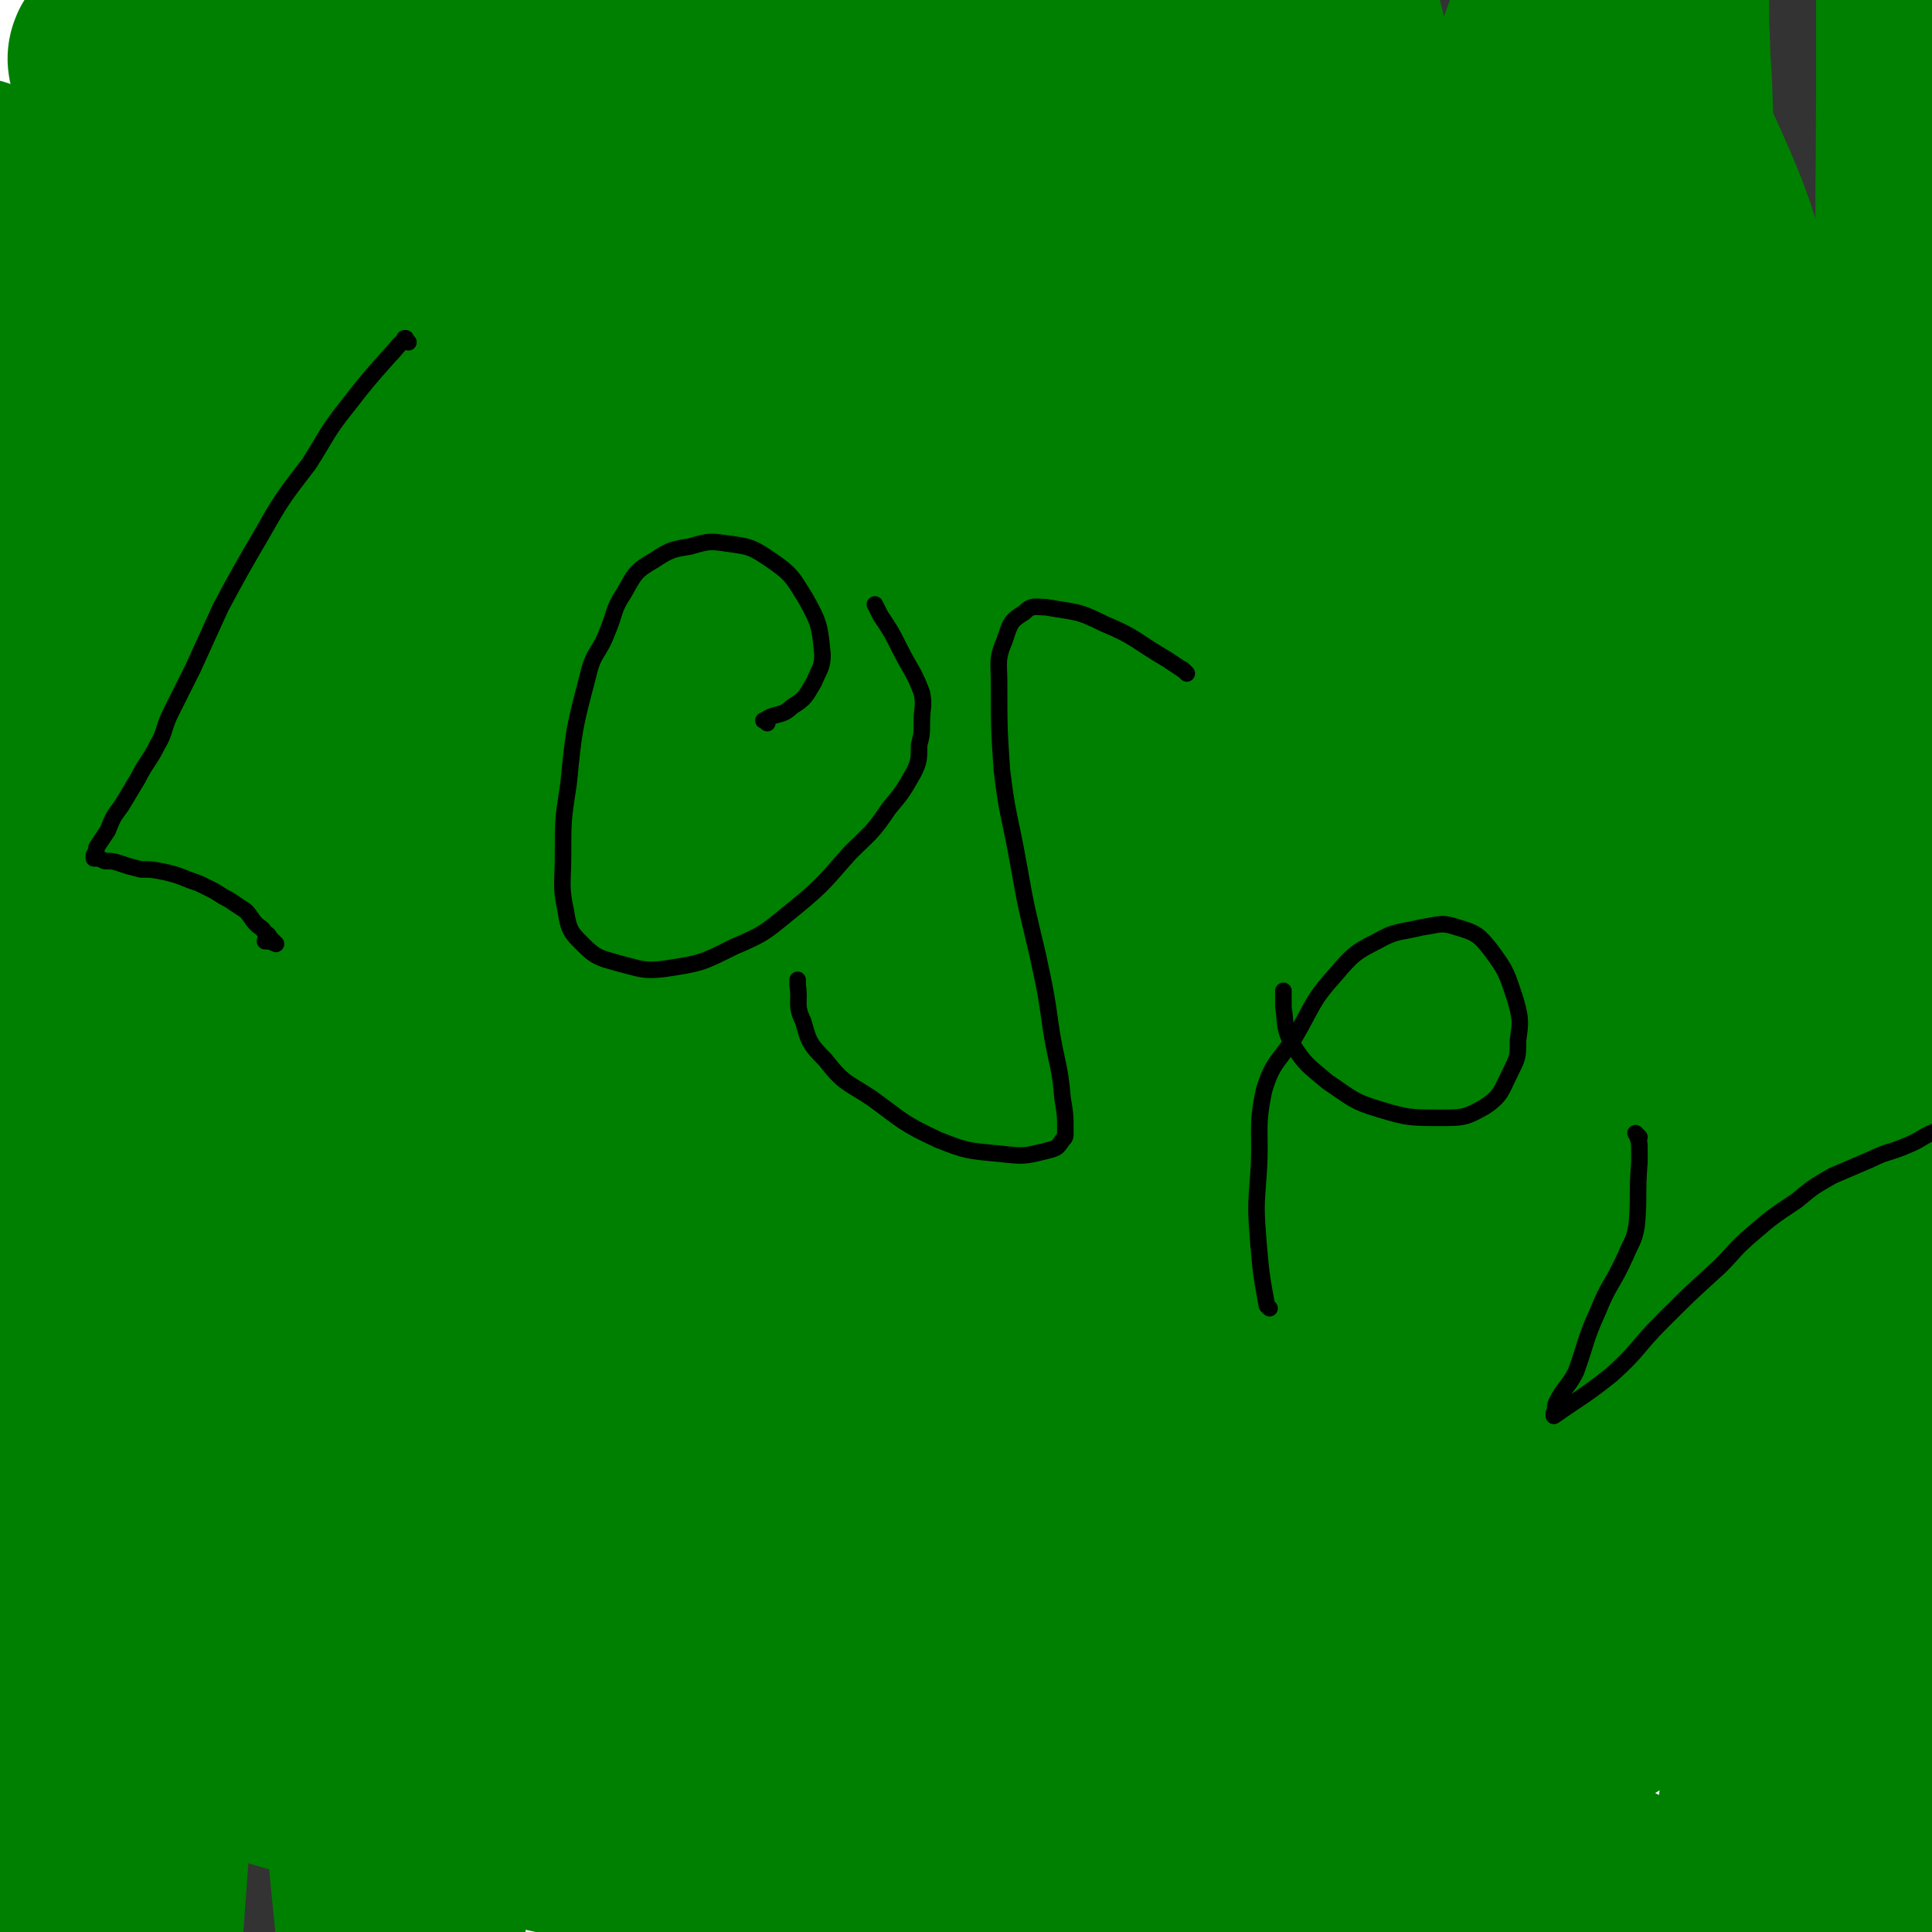 <svg viewBox='0 0 700 700' version='1.1' xmlns='http://www.w3.org/2000/svg' xmlns:xlink='http://www.w3.org/1999/xlink'><rect x="0" y="0" width="700" height="700" fill="#333333" stroke="none"/><g fill='none' stroke='#008000' stroke-width='24' stroke-linecap='round' stroke-linejoin='round'><path d='M168,163c-1,-1 -1,-1 -1,-1 -1,-1 0,0 0,0 -1,1 -2,1 -4,3 0,0 0,0 -1,1 -9,10 -10,9 -19,20 -5,5 -5,6 -9,12 -3,4 -3,4 -5,9 -4,6 -4,6 -6,13 -1,3 0,3 -1,6 -1,4 -1,4 -1,8 0,4 0,4 0,8 0,5 0,6 1,11 1,9 2,8 4,17 3,8 3,8 6,16 2,5 3,5 5,10 2,4 1,4 3,7 0,2 1,2 1,4 0,1 0,1 0,2 -1,1 -2,2 -4,3 -3,3 -3,3 -7,5 -4,2 -5,2 -8,4 -4,3 -4,2 -7,5 -3,2 -3,2 -5,4 -2,2 -2,1 -3,3 -2,2 -1,2 -2,4 -2,2 -3,1 -4,4 -1,3 -1,4 -1,7 -1,5 -1,5 -2,10 -1,5 -1,5 -2,9 -1,5 -2,5 -3,9 -1,3 -1,3 -1,6 -1,2 -1,2 -1,5 0,2 0,2 0,3 0,2 0,2 0,3 0,2 0,2 0,4 0,2 0,2 0,4 0,2 0,2 0,3 0,3 0,3 0,5 0,3 0,3 0,6 0,3 0,3 0,5 0,3 0,3 0,6 0,4 0,4 0,7 0,4 0,4 0,7 0,3 0,3 0,5 0,3 0,3 0,6 0,2 0,2 0,4 0,2 0,2 0,4 0,1 0,1 0,3 0,1 0,1 0,3 0,1 0,1 0,3 0,1 0,1 0,3 0,1 0,1 0,3 0,1 0,1 0,3 0,2 0,2 0,5 0,2 1,2 2,3 0,2 0,2 2,4 1,1 1,1 2,2 2,1 2,1 4,2 2,1 2,1 4,3 4,1 4,1 9,2 8,4 8,4 17,7 10,3 10,3 21,6 10,3 11,3 21,6 11,3 11,3 21,6 9,2 9,2 19,3 8,1 8,1 17,2 9,0 9,0 17,0 8,0 8,0 16,-1 6,0 6,0 12,-1 3,0 3,0 7,0 2,0 2,-1 5,-1 0,0 0,0 1,0 0,0 0,-1 0,-1 0,-1 0,-1 0,-1 0,-1 0,-1 0,-2 0,-3 0,-3 0,-5 1,-5 1,-5 1,-10 1,-8 1,-8 3,-16 1,-7 1,-7 2,-15 2,-5 2,-5 4,-10 1,-5 1,-5 3,-9 1,-4 1,-4 2,-8 1,-3 2,-3 3,-5 1,-1 1,-1 2,-3 1,0 2,0 2,0 -2,-1 -3,0 -6,0 -3,0 -3,0 -6,0 -4,0 -4,0 -8,0 -5,0 -5,0 -10,0 -5,0 -5,0 -10,0 -5,0 -5,0 -9,0 -6,0 -6,1 -11,1 -6,1 -6,0 -12,1 -5,0 -5,0 -10,1 -5,1 -5,1 -10,2 -4,1 -4,1 -8,2 -3,0 -3,0 -7,0 -2,0 -2,0 -4,0 -1,0 -1,0 -2,0 0,0 -1,0 0,0 0,0 0,0 1,0 1,0 1,0 1,0 1,0 1,0 1,0 0,0 0,0 0,0 1,0 1,0 1,0 0,-1 0,-1 0,-2 0,-2 0,-2 0,-4 0,-2 0,-2 0,-4 0,-2 0,-2 0,-5 0,-2 0,-2 0,-5 0,-4 0,-4 1,-7 0,-4 0,-4 0,-9 1,-4 1,-4 2,-9 0,-5 0,-5 1,-10 0,-5 0,-5 0,-10 1,-6 2,-6 3,-12 1,-7 1,-7 2,-14 1,-5 1,-5 2,-11 2,-6 2,-6 3,-11 2,-6 2,-6 3,-11 1,-6 1,-6 2,-11 2,-6 2,-6 4,-11 1,-5 1,-5 3,-11 1,-7 1,-7 2,-14 2,-9 2,-9 5,-18 2,-8 2,-8 4,-16 1,-7 0,-7 1,-15 1,-6 2,-6 3,-12 1,-4 1,-4 2,-8 1,-2 0,-2 1,-4 1,-3 1,-2 2,-4 1,-1 1,-1 1,-2 0,0 0,-1 0,-1 -1,0 -1,1 -3,1 -2,1 -2,1 -4,1 -4,1 -4,1 -8,2 -3,0 -3,0 -6,0 -3,0 -3,0 -7,0 -3,0 -3,0 -7,0 -5,0 -5,0 -9,0 -6,0 -6,0 -11,0 -5,0 -5,0 -11,0 -4,0 -4,0 -9,0 -4,0 -4,0 -8,0 -3,0 -3,0 -6,0 -1,0 -1,0 -3,0 -2,0 -2,0 -3,0 -1,0 -1,0 -2,0 0,0 0,0 -1,0 -2,1 -2,1 -4,2 -2,1 -3,1 -4,2 '/><path d='M493,480c-1,-1 -1,-1 -1,-1 -1,-1 0,0 0,0 3,-1 4,0 7,-2 1,-1 1,-1 1,-3 0,-3 1,-4 0,-7 -1,-5 0,-6 -3,-10 -5,-7 -6,-7 -14,-11 -5,-3 -6,-2 -12,-4 -4,-1 -4,-1 -9,-1 -4,0 -4,-1 -9,0 -15,3 -16,2 -30,6 -13,4 -13,5 -25,11 -10,6 -10,6 -20,12 -6,4 -6,4 -11,9 -3,4 -3,5 -5,10 -1,3 -1,3 -2,7 -1,5 -1,5 -1,10 0,8 -1,8 1,17 1,10 1,10 5,21 2,6 2,6 6,12 5,6 5,6 11,10 7,4 8,4 16,6 12,1 13,1 25,-1 14,-2 14,-3 27,-8 10,-4 10,-4 19,-9 6,-4 6,-4 10,-9 5,-6 5,-6 8,-13 3,-7 3,-7 5,-14 2,-7 2,-7 2,-15 1,-8 0,-8 0,-16 0,-7 0,-7 0,-14 0,-7 1,-7 0,-14 0,-5 -1,-5 -2,-11 -1,-3 -1,-3 -1,-6 0,0 0,0 0,0 '/><path d='M661,495c-1,-1 -1,-1 -1,-1 -5,-4 -4,-5 -9,-8 -14,-9 -15,-9 -30,-16 -10,-5 -10,-6 -21,-8 -7,-2 -7,-1 -15,-1 -4,0 -4,0 -8,0 -2,0 -2,0 -4,0 -2,0 -2,0 -3,1 -1,2 0,2 -1,5 0,5 0,5 0,10 0,15 -1,15 1,30 2,10 2,10 6,19 4,9 5,8 11,16 5,7 5,7 10,14 4,4 4,4 8,8 2,3 2,3 4,5 2,2 2,2 3,4 0,1 -1,0 -2,1 -1,2 -1,2 -2,3 -3,3 -3,3 -5,4 -3,2 -3,2 -6,4 -3,2 -3,2 -7,3 -3,1 -3,2 -5,2 -2,0 -2,0 -3,0 -1,0 -1,0 -2,0 -1,0 -1,0 -2,0 -2,0 -2,0 -4,-1 -3,-2 -3,-3 -5,-4 '/><path d='M622,694c-1,-1 -1,-1 -1,-1 -1,-1 0,0 0,0 0,0 0,0 0,0 0,0 -1,0 0,0 0,-6 1,-6 1,-12 1,-16 0,-16 0,-32 0,-10 0,-10 0,-20 0,-8 0,-9 2,-16 1,-5 1,-5 3,-9 1,-4 1,-4 4,-6 3,-3 3,-3 7,-4 4,-2 4,-2 8,-3 4,-1 4,-1 8,-1 2,0 2,0 5,0 4,0 4,-1 8,0 2,0 2,1 4,2 2,1 2,1 4,2 1,2 1,2 1,4 0,1 0,1 0,3 0,2 0,2 0,4 0,1 1,1 0,2 -1,1 -1,1 -3,2 -2,0 -2,1 -4,1 -6,1 -6,1 -12,2 -8,1 -8,1 -16,1 -10,1 -10,1 -19,1 -7,0 -7,0 -13,0 '/></g>
<g fill='none' stroke='#FFFFFF' stroke-width='24' stroke-linecap='round' stroke-linejoin='round'><path d='M628,691c-1,-1 -1,-1 -1,-1 -1,-5 2,-6 0,-10 -17,-48 -16,-49 -39,-95 -35,-70 -36,-69 -76,-136 -25,-41 -26,-40 -53,-79 -13,-20 -14,-19 -28,-38 -2,-3 -7,-8 -5,-6 14,11 21,13 37,31 29,30 29,31 53,64 29,39 27,40 54,80 24,36 26,35 49,72 20,30 22,30 37,62 2,5 -2,6 -1,13 0,3 0,3 1,6 0,0 0,0 0,0 -11,-37 -8,-38 -23,-74 -18,-42 -20,-41 -42,-82 -24,-43 -23,-43 -48,-85 -20,-31 -21,-31 -41,-62 -10,-14 -11,-14 -21,-29 -2,-3 -4,-8 -4,-6 0,1 2,6 5,12 7,13 8,12 16,24 17,28 17,28 33,56 29,48 29,48 57,96 28,48 29,47 55,96 16,31 14,32 29,64 3,7 4,8 7,15 0,0 -1,0 -1,0 -1,-2 -1,-2 -2,-3 -10,-21 -8,-23 -20,-43 -18,-30 -21,-28 -41,-58 -25,-36 -24,-37 -48,-74 -34,-49 -32,-51 -67,-99 -34,-47 -35,-46 -73,-90 -50,-60 -64,-74 -103,-118 '/></g>
<g fill='none' stroke='#FFFFFF' stroke-width='80' stroke-linecap='round' stroke-linejoin='round'><path d='M678,627c-1,-1 -1,-1 -1,-1 -1,-1 0,0 0,0 -1,-7 -1,-8 -3,-15 -4,-13 -4,-13 -10,-25 -10,-23 -10,-23 -22,-45 -15,-27 -16,-26 -32,-51 -16,-24 -15,-24 -31,-48 -12,-16 -12,-16 -24,-32 -4,-6 -4,-6 -9,-11 0,-1 -1,-3 -1,-2 4,10 5,12 11,24 19,36 21,35 40,71 24,44 25,43 47,89 16,33 14,34 28,68 5,11 5,11 9,22 5,11 12,25 10,22 -5,-6 -12,-21 -24,-41 -26,-41 -26,-41 -53,-82 -31,-48 -31,-47 -63,-95 -27,-39 -27,-39 -55,-79 -20,-30 -20,-30 -40,-60 -10,-13 -10,-13 -20,-27 -1,-1 -3,-5 -2,-3 3,4 5,7 10,14 14,17 15,16 28,34 26,34 26,34 50,69 28,40 26,42 55,83 26,38 30,36 55,75 19,29 17,30 32,61 5,11 5,12 8,21 0,1 -1,0 -1,0 -1,-1 -1,-1 -2,-2 -10,-18 -7,-20 -20,-36 -23,-29 -27,-26 -52,-54 -31,-36 -30,-37 -61,-73 -39,-46 -37,-47 -77,-92 -39,-43 -39,-44 -81,-84 -28,-27 -29,-27 -60,-49 -21,-15 -22,-16 -45,-27 -7,-3 -11,-5 -16,-2 -3,2 -3,7 -1,12 11,25 13,25 29,48 33,49 34,48 68,97 37,55 37,55 74,109 35,50 36,49 69,100 25,37 23,38 45,77 10,15 10,15 19,31 1,1 1,4 0,3 -6,-6 -8,-8 -15,-17 -22,-30 -22,-29 -44,-59 -30,-42 -30,-42 -59,-85 -36,-52 -35,-53 -71,-106 -38,-58 -36,-59 -76,-116 -34,-48 -35,-46 -71,-92 -27,-34 -26,-35 -53,-68 -15,-17 -15,-17 -30,-33 -4,-4 -9,-8 -9,-6 -2,2 1,7 4,13 13,24 13,24 28,46 31,50 32,50 64,99 35,54 36,54 71,108 32,49 33,48 63,97 27,44 26,44 51,88 15,26 15,26 30,51 4,8 4,9 9,16 0,1 0,0 0,-1 -5,-14 -5,-14 -11,-28 -14,-28 -15,-28 -30,-55 -21,-38 -22,-38 -42,-76 -25,-45 -24,-46 -49,-91 -23,-43 -23,-43 -48,-85 -20,-34 -20,-34 -42,-67 -14,-22 -14,-22 -29,-44 -8,-10 -8,-11 -16,-20 -4,-4 -4,-4 -8,-6 -1,-1 -2,-1 -2,-1 -2,3 -3,3 -3,7 -2,7 -1,7 -1,15 0,11 -1,11 0,22 2,19 1,19 5,38 7,35 8,35 17,69 12,49 13,49 26,97 11,42 11,42 22,84 9,35 8,35 18,71 5,20 6,19 10,39 2,6 3,14 2,12 -1,-3 -3,-12 -7,-23 -8,-27 -8,-27 -17,-53 -14,-38 -15,-38 -30,-76 -17,-44 -16,-44 -33,-89 -15,-41 -15,-41 -30,-82 -14,-36 -13,-37 -28,-72 -10,-23 -10,-23 -21,-46 -7,-13 -6,-13 -14,-25 -2,-5 -3,-4 -6,-8 -1,-1 -2,-2 -3,-2 -2,1 -3,1 -4,4 -3,7 -2,7 -3,14 -1,13 -1,13 0,26 3,30 3,30 9,59 10,56 10,56 23,110 14,63 13,63 29,125 15,55 15,55 32,110 12,40 12,40 26,80 6,17 7,17 14,33 1,2 3,6 3,4 -1,-8 -1,-11 -4,-22 -6,-35 -6,-35 -14,-69 -12,-51 -13,-51 -25,-101 -13,-51 -13,-51 -26,-101 -12,-44 -12,-44 -23,-88 -8,-34 -7,-34 -15,-69 -4,-20 -4,-20 -8,-39 -2,-8 -2,-8 -5,-16 0,-2 -1,-5 -1,-4 -4,4 -5,7 -7,14 -3,12 -3,12 -3,25 -2,26 -2,26 -1,53 1,42 1,42 5,83 5,48 5,48 13,95 6,37 6,37 15,74 6,25 6,25 14,49 4,9 4,9 10,17 0,1 2,1 2,0 2,-10 3,-11 3,-21 0,-22 0,-22 -2,-44 -4,-38 -5,-38 -11,-76 -7,-45 -8,-45 -16,-89 -8,-48 -8,-48 -15,-96 -7,-40 -7,-40 -13,-80 -3,-27 -3,-27 -6,-54 -1,-10 -1,-10 -1,-21 0,-1 0,-3 0,-2 0,2 0,4 0,7 0,16 -1,16 0,33 1,28 2,27 4,55 2,52 3,52 3,103 1,50 2,50 -1,100 -3,41 -3,41 -9,82 -4,27 -5,27 -11,53 -3,15 -3,15 -8,30 0,2 -2,4 -3,4 -1,0 -2,-1 -2,-3 -3,-12 -4,-12 -5,-24 -2,-16 0,-16 0,-32 0,-38 -1,-38 -1,-76 0,-52 -1,-52 2,-103 3,-53 4,-53 10,-106 6,-43 6,-43 14,-86 7,-32 6,-33 16,-64 6,-18 6,-18 16,-34 4,-7 6,-8 13,-11 6,-2 8,-2 14,2 7,5 7,7 12,16 6,13 5,13 10,28 9,31 8,31 17,62 13,46 14,46 26,92 13,54 14,54 25,109 13,62 12,62 23,125 10,53 10,53 20,105 8,37 7,37 17,73 4,15 4,16 10,30 1,1 2,2 3,1 3,-13 4,-15 5,-31 1,-33 1,-33 -1,-67 -3,-57 -3,-57 -11,-114 -9,-65 -10,-65 -22,-130 -12,-63 -13,-63 -26,-125 -11,-52 -11,-52 -21,-104 -6,-32 -6,-33 -11,-65 -1,-11 -1,-13 -2,-23 0,-1 0,1 0,1 2,13 2,13 3,25 3,20 3,20 6,41 5,37 6,36 11,74 8,55 9,55 14,111 6,59 6,59 10,118 3,55 2,55 5,110 2,39 2,39 5,78 2,20 3,20 5,39 1,5 1,12 2,10 0,-8 0,-15 -1,-29 -3,-26 -3,-27 -8,-53 -8,-44 -8,-44 -19,-88 -14,-55 -16,-55 -31,-110 -15,-57 -16,-57 -30,-114 -13,-56 -13,-56 -24,-113 -7,-39 -8,-39 -13,-79 -2,-15 -1,-17 -1,-31 0,-1 1,0 1,1 9,11 10,10 17,22 15,24 15,24 28,49 28,52 28,52 56,106 34,66 34,66 67,134 29,60 31,59 57,120 26,65 22,67 47,133 18,48 16,48 37,95 12,25 13,25 28,47 4,5 8,8 10,5 5,-8 4,-13 3,-27 -3,-29 -4,-29 -11,-57 -10,-46 -10,-46 -23,-92 -14,-52 -15,-52 -31,-105 -15,-51 -16,-51 -31,-102 -13,-41 -14,-41 -25,-82 -6,-23 -6,-23 -11,-47 -1,-6 -3,-12 -1,-13 2,-1 5,4 8,9 11,18 11,19 20,38 18,39 17,40 35,79 36,75 39,74 73,149 22,47 20,48 39,96 11,30 10,30 22,60 3,10 4,10 8,19 0,2 1,4 1,3 -2,-13 -2,-16 -5,-31 -5,-23 -6,-23 -12,-45 -7,-30 -8,-30 -15,-60 -9,-38 -8,-38 -17,-76 -8,-36 -7,-36 -17,-71 -7,-28 -7,-28 -16,-56 -5,-16 -5,-17 -11,-32 -2,-6 -2,-6 -5,-10 0,-1 -1,-1 -1,0 -1,8 -1,9 -1,18 1,16 0,16 4,33 5,27 5,27 14,54 11,37 12,37 26,72 14,36 13,37 30,71 13,27 13,28 31,52 11,15 12,16 27,26 7,4 10,6 17,3 8,-4 9,-8 12,-19 5,-15 3,-16 5,-33 2,-24 2,-24 3,-48 2,-26 2,-26 4,-52 2,-23 2,-23 5,-46 2,-20 2,-20 5,-39 2,-13 2,-13 4,-26 0,-5 0,-6 0,-11 0,0 0,0 0,1 -1,13 -1,13 -2,26 -1,18 -2,18 -2,36 -1,34 -1,34 -1,68 0,40 0,40 0,80 0,33 0,33 0,65 0,23 1,23 -1,47 -1,16 -3,16 -5,31 -2,8 -1,8 -3,16 0,1 -1,3 -1,2 -1,-3 0,-5 0,-10 1,-11 1,-11 1,-22 0,-17 0,-17 0,-34 0,-34 1,-34 0,-67 -1,-38 0,-39 -3,-77 -3,-32 -3,-33 -9,-65 -4,-24 -3,-25 -12,-48 -8,-21 -8,-23 -21,-40 -9,-12 -11,-10 -24,-18 -19,-12 -20,-11 -40,-21 -24,-12 -24,-12 -48,-24 '/></g>
<g fill='none' stroke='#008000' stroke-width='80' stroke-linecap='round' stroke-linejoin='round'><path d='M91,127c-1,-1 -2,-1 -1,-1 8,-3 9,-3 19,-5 4,-1 3,-1 7,-2 1,0 1,0 2,0 1,0 2,-1 2,0 -2,6 -3,6 -5,13 -3,8 -3,8 -6,16 -5,11 -5,11 -10,22 -4,12 -4,12 -9,23 -3,7 -4,6 -8,13 -3,6 -3,6 -7,13 -3,6 -3,6 -6,12 -3,5 -3,5 -5,10 -3,6 -3,6 -6,11 -2,5 -2,5 -5,10 -2,6 -2,6 -5,12 -2,4 -3,4 -5,8 -2,2 -1,2 -3,4 -1,2 -1,2 -2,3 -1,1 -1,1 -1,2 0,1 0,1 0,2 0,1 0,1 0,1 0,1 0,1 0,1 0,1 0,1 0,2 1,3 1,3 2,5 2,2 3,1 6,3 2,1 2,0 5,2 2,1 2,1 5,2 2,2 1,2 4,3 2,2 3,1 6,3 5,3 4,4 9,7 7,4 7,4 15,9 9,6 9,5 19,11 6,4 6,4 13,8 4,2 4,3 8,4 2,1 4,0 4,0 0,0 -1,0 -3,0 -1,0 -1,0 -1,0 '/><path d='M411,277c-1,-1 -1,-1 -1,-1 -1,-1 0,0 0,0 2,0 2,0 4,-1 1,-1 1,-1 2,-3 1,-2 1,-2 1,-4 0,-5 1,-5 -1,-10 -4,-10 -4,-11 -10,-19 -7,-10 -7,-11 -17,-19 -8,-6 -9,-6 -19,-9 -10,-3 -11,-3 -21,-3 -12,0 -14,-2 -24,4 -15,7 -16,9 -28,21 -14,14 -13,14 -25,30 -9,13 -10,13 -17,28 -4,10 -3,11 -5,22 -1,9 -2,9 1,17 3,10 4,11 12,19 8,8 9,8 19,14 9,6 9,6 18,11 9,5 9,4 19,7 9,3 9,4 19,5 9,2 9,1 18,1 10,0 10,1 19,-1 12,-2 12,-2 23,-8 10,-6 10,-8 19,-16 5,-6 5,-6 9,-13 5,-6 5,-6 7,-13 3,-7 3,-8 4,-16 2,-5 1,-5 2,-11 0,-3 0,-3 0,-6 0,-1 0,-1 -1,-2 -2,-4 -2,-4 -5,-8 -1,-1 -2,-1 -2,-1 '/><path d='M587,309c-1,-1 -1,-1 -1,-1 -1,-1 0,0 0,0 3,0 3,0 6,0 1,0 1,0 3,0 0,0 1,0 0,0 -4,-3 -4,-4 -10,-7 -6,-2 -6,-2 -12,-3 -4,0 -4,0 -8,0 -3,0 -3,0 -6,1 0,0 -1,0 -1,1 -3,20 -3,20 -4,41 -1,14 -2,14 -1,28 0,7 0,7 2,15 3,7 3,7 8,14 3,7 4,6 8,12 3,4 3,4 6,8 1,2 1,3 2,6 0,0 -1,0 -1,1 0,1 1,1 0,3 -1,3 -2,3 -4,6 -4,4 -4,4 -8,7 -3,2 -3,2 -7,3 -3,2 -3,2 -6,2 -5,0 -5,1 -10,0 -9,-2 -9,-2 -18,-5 -6,-2 -6,-2 -12,-4 -2,-1 -2,-1 -4,-2 '/><path d='M525,641c-1,-1 -1,-1 -1,-1 -1,-1 0,0 0,0 0,0 0,0 0,0 0,0 0,0 0,0 -1,-2 -1,-2 -2,-4 -3,-7 -4,-7 -6,-14 -2,-4 0,-4 -1,-9 -3,-16 -4,-16 -6,-32 -1,-5 -1,-5 0,-9 1,-4 2,-4 5,-7 5,-4 6,-4 12,-6 9,-3 9,-3 18,-4 9,-1 9,0 19,0 7,0 7,0 15,0 4,0 4,0 8,0 2,0 2,0 5,1 0,0 0,0 1,1 0,0 -1,0 -1,1 0,2 1,3 0,5 -3,5 -3,5 -8,9 -5,4 -5,5 -11,8 -22,9 -34,12 -45,17 '/><path d='M658,565c-1,-1 -1,-1 -1,-1 -1,-1 0,0 0,0 -1,8 0,9 -3,17 -3,10 -3,10 -8,20 -9,18 -10,17 -20,35 -8,13 -8,13 -15,27 -3,5 -3,5 -6,11 0,1 -1,3 0,3 11,-11 12,-13 25,-26 10,-10 10,-9 20,-20 8,-9 8,-10 16,-19 4,-5 4,-5 9,-10 2,-2 2,-2 4,-5 1,-1 2,0 3,-2 0,0 0,0 0,-1 '/></g>
<g fill='none' stroke='#FFFFFF' stroke-width='80' stroke-linecap='round' stroke-linejoin='round'><path d='M611,477c-1,-1 -2,-2 -1,-1 5,1 6,1 12,4 9,4 9,4 17,8 4,1 9,6 7,3 -36,-57 -39,-63 -82,-123 -52,-73 -53,-72 -108,-143 -45,-56 -46,-55 -92,-110 -27,-33 -27,-33 -54,-66 -5,-6 -12,-14 -10,-11 4,4 11,12 22,25 41,49 41,49 81,99 50,61 52,60 100,122 46,60 46,60 90,122 22,32 23,31 41,66 20,41 18,42 34,85 2,3 3,7 2,7 -1,-1 -3,-6 -6,-11 -25,-37 -25,-37 -50,-73 -51,-75 -53,-74 -103,-149 -50,-75 -47,-77 -99,-152 -42,-60 -42,-60 -88,-118 -21,-26 -22,-25 -45,-50 -5,-5 -12,-11 -10,-8 2,7 9,14 18,29 22,32 23,32 45,64 35,53 35,53 71,106 43,64 45,63 87,127 37,58 37,58 71,118 23,41 25,40 44,84 9,19 7,20 12,40 0,2 1,5 0,4 -36,-26 -42,-24 -74,-59 -61,-64 -56,-69 -112,-139 -55,-68 -54,-69 -110,-137 -45,-54 -45,-53 -91,-106 -29,-32 -30,-32 -59,-63 -5,-6 -11,-11 -11,-11 1,2 6,7 12,14 40,49 41,48 78,97 75,99 73,100 146,199 46,64 48,63 93,127 45,64 45,63 87,128 25,40 25,41 47,82 3,5 5,14 3,12 -5,-4 -9,-11 -18,-23 -46,-62 -48,-61 -93,-124 -59,-83 -57,-84 -115,-167 -60,-87 -60,-87 -121,-173 -49,-69 -49,-70 -101,-137 -35,-47 -37,-46 -75,-91 -16,-20 -16,-20 -34,-39 -1,-1 -4,-4 -3,-2 8,20 8,24 20,46 39,68 40,67 82,133 52,83 53,82 106,164 43,67 45,66 86,135 28,46 27,47 51,96 11,24 11,24 20,50 2,5 4,12 1,11 -7,-3 -11,-10 -20,-21 -28,-32 -29,-31 -54,-65 -34,-47 -32,-48 -62,-97 -33,-52 -34,-51 -65,-104 -30,-50 -30,-51 -58,-102 -24,-44 -23,-44 -47,-87 -18,-32 -18,-32 -36,-63 -9,-17 -8,-18 -19,-33 -3,-4 -4,-6 -8,-6 -2,0 -2,2 -3,6 -3,9 -3,10 -4,20 -1,20 0,20 -1,39 0,28 0,28 -1,55 0,31 -1,31 0,62 1,34 -1,35 3,69 5,41 5,42 15,83 11,40 11,40 26,80 13,32 13,32 29,64 9,18 10,18 21,36 3,4 5,8 7,7 2,-2 2,-7 1,-13 -4,-27 -3,-28 -10,-55 -11,-43 -13,-43 -28,-86 -17,-49 -18,-49 -35,-97 -15,-46 -16,-46 -30,-91 -13,-40 -12,-41 -24,-81 -8,-28 -8,-28 -15,-56 -4,-12 -4,-12 -7,-24 0,0 1,0 1,0 1,7 0,8 1,16 4,19 4,19 8,38 8,38 8,38 16,75 11,47 11,47 22,94 12,49 12,49 23,98 9,38 9,39 19,76 5,22 5,22 12,43 1,4 3,11 3,8 0,-12 1,-19 -2,-38 -6,-37 -7,-37 -16,-73 -10,-45 -10,-45 -22,-90 -10,-42 -11,-42 -21,-83 -8,-33 -8,-33 -14,-66 -3,-14 -2,-14 -4,-29 0,-2 0,-2 0,-4 0,0 0,0 0,0 3,15 3,15 6,30 4,19 5,19 8,38 3,26 4,26 5,53 1,26 2,27 -1,53 -3,27 -3,27 -10,53 -5,18 -5,19 -15,34 -5,8 -6,10 -15,13 -6,2 -10,2 -14,-3 -6,-9 -4,-13 -6,-26 -2,-21 -1,-22 -1,-43 0,-28 0,-28 0,-55 0,-26 -1,-27 0,-53 1,-30 -1,-31 5,-60 5,-23 5,-25 18,-44 7,-12 9,-14 22,-18 11,-3 14,-2 24,3 12,6 12,8 20,20 9,12 8,14 13,29 6,18 6,19 9,38 4,24 5,24 6,49 2,29 2,29 0,59 -1,33 -1,33 -6,65 -5,28 -6,28 -13,55 -4,16 -5,16 -10,32 -2,5 -2,9 -3,10 -2,0 -3,-4 -3,-8 -3,-16 -2,-16 -3,-31 -2,-25 -2,-25 -4,-50 -2,-31 -3,-31 -5,-61 -2,-26 -3,-26 -3,-52 0,-20 0,-20 2,-39 1,-15 1,-16 6,-30 3,-8 3,-10 10,-14 5,-4 8,-3 15,-1 10,4 11,5 19,13 17,19 17,20 31,41 28,43 28,44 53,88 30,52 30,52 57,105 23,46 23,47 45,94 12,27 12,27 24,54 3,8 4,9 6,15 1,0 0,-1 0,-2 -3,-20 -2,-20 -5,-40 -6,-33 -8,-32 -14,-64 -7,-41 -7,-41 -13,-83 -6,-41 -6,-41 -11,-82 -4,-32 -5,-33 -7,-65 -2,-23 -1,-23 -2,-45 0,-12 0,-12 0,-24 0,-6 -2,-10 0,-11 2,-1 6,2 9,7 7,10 6,11 11,23 5,11 5,11 9,23 3,11 3,11 7,21 3,10 3,10 7,19 3,9 3,9 7,18 6,12 6,12 11,23 7,15 7,15 15,29 5,9 5,10 11,19 3,4 3,4 7,8 2,1 3,1 4,0 2,-6 2,-7 1,-15 -1,-17 1,-18 -5,-34 -8,-25 -9,-25 -22,-48 -16,-28 -16,-28 -35,-55 -17,-25 -16,-26 -37,-49 -14,-16 -15,-15 -33,-28 -11,-9 -11,-9 -24,-14 -6,-3 -7,-3 -13,-2 -4,0 -5,1 -8,4 -3,5 -3,6 -4,12 -2,8 -1,8 -1,16 0,10 -1,10 0,19 1,15 1,15 4,30 6,22 6,23 15,44 11,29 12,29 26,56 18,34 19,33 38,67 21,36 22,36 43,73 18,32 19,32 36,65 11,23 12,23 22,46 3,9 3,9 5,18 0,2 1,4 0,4 -2,-2 -3,-5 -6,-9 -13,-19 -14,-19 -27,-39 -16,-26 -16,-26 -32,-53 -20,-31 -19,-31 -41,-61 -23,-33 -24,-32 -50,-64 -24,-30 -24,-30 -49,-59 -21,-25 -21,-26 -44,-49 -17,-17 -17,-17 -35,-32 -9,-7 -10,-6 -20,-12 -2,-2 -4,-3 -5,-2 -2,2 -1,4 -1,8 1,12 -1,13 2,24 8,24 10,23 21,46 20,43 20,43 41,85 20,41 20,40 40,81 15,30 15,30 29,61 9,17 8,17 17,35 2,5 5,12 4,10 -2,-6 -5,-13 -11,-26 -11,-23 -11,-23 -22,-45 -15,-28 -14,-29 -30,-56 -16,-29 -17,-28 -34,-56 -15,-23 -15,-22 -29,-45 -9,-13 -8,-13 -16,-26 -4,-6 -4,-5 -7,-11 0,0 0,-1 0,0 1,7 -1,9 3,17 7,16 9,15 18,30 21,33 20,34 42,66 24,34 24,34 50,67 19,25 18,26 40,48 11,12 12,14 26,21 4,2 8,2 10,-2 5,-8 4,-11 4,-22 1,-22 0,-22 -2,-44 -3,-38 -5,-38 -8,-75 -4,-41 -6,-41 -7,-82 -1,-31 -2,-31 3,-62 3,-22 3,-22 12,-42 5,-12 5,-13 15,-21 7,-6 9,-7 17,-6 12,1 14,2 24,10 18,13 18,14 34,30 25,28 24,29 48,58 28,35 29,34 55,71 27,38 27,39 51,79 21,36 19,37 39,74 15,26 14,27 31,52 7,11 8,13 18,20 2,2 5,1 6,-1 2,-11 2,-13 1,-25 -2,-23 -3,-23 -7,-45 -8,-40 -7,-40 -16,-80 -11,-49 -11,-49 -24,-97 -12,-43 -13,-43 -27,-85 -11,-30 -12,-30 -23,-60 -5,-15 -4,-16 -9,-30 -1,-2 -2,-2 -3,-3 -1,0 0,1 0,1 4,15 4,15 9,30 7,21 7,21 15,42 13,38 13,38 27,75 17,45 18,45 34,90 16,43 16,43 30,86 12,38 12,39 22,78 5,21 5,21 8,43 1,5 1,10 1,10 0,1 -1,-4 -2,-9 -5,-16 -4,-16 -9,-33 -10,-31 -10,-31 -20,-61 -15,-42 -14,-43 -30,-84 -17,-42 -17,-42 -36,-82 -16,-34 -17,-33 -36,-65 -11,-19 -11,-19 -24,-36 -2,-3 -5,-7 -7,-5 -2,2 -2,7 -1,13 4,20 4,20 11,39 25,62 25,62 53,122 20,45 22,44 44,88 19,37 20,37 39,75 10,22 9,22 19,44 4,10 4,10 8,20 0,3 0,3 0,6 0,0 0,-1 0,-1 0,0 0,0 0,0 0,1 0,0 0,0 -1,1 -1,2 -1,4 -2,4 -2,4 -5,8 -5,7 -5,7 -11,13 -9,10 -9,12 -20,19 -16,10 -17,10 -35,15 -23,7 -23,7 -47,9 -27,2 -27,3 -54,0 -25,-3 -25,-4 -50,-10 -19,-5 -19,-6 -37,-12 -10,-4 -10,-4 -19,-8 -2,0 -6,-1 -4,-1 5,-1 8,-1 17,-1 13,0 13,0 26,0 15,1 15,1 30,3 19,3 19,3 38,8 20,4 20,5 39,10 22,7 22,7 44,14 20,6 20,5 40,11 0,0 0,0 0,0 26,7 26,7 51,14 12,3 12,4 25,6 3,1 4,0 7,0 1,0 1,0 2,0 1,0 1,0 3,-1 0,-1 1,-1 1,-1 -1,-2 -2,-2 -3,-2 -4,-1 -4,-1 -8,-2 -4,-1 -5,0 -9,-1 -9,-2 -9,-3 -18,-5 -18,-5 -18,-5 -35,-9 -21,-4 -21,-4 -41,-9 -25,-6 -25,-6 -49,-14 -24,-8 -24,-7 -46,-17 -21,-9 -21,-9 -40,-20 -14,-8 -14,-9 -28,-18 -7,-4 -7,-4 -13,-9 -2,-1 -4,-2 -3,-3 1,-2 3,-2 7,-2 11,-2 11,-2 22,-2 13,-1 14,-2 27,0 28,3 28,5 56,10 30,4 30,3 61,8 39,6 39,7 78,14 14,2 15,1 28,5 6,2 6,3 11,6 3,1 3,1 5,2 0,0 0,0 0,0 0,0 0,0 0,0 -2,0 -2,0 -3,0 -3,0 -3,0 -6,0 -6,0 -6,0 -11,0 -15,0 -15,0 -30,1 -24,0 -24,0 -47,1 -28,0 -28,0 -56,0 -25,0 -25,0 -50,1 -15,0 -15,-1 -30,0 -6,0 -6,0 -11,2 -1,0 -2,1 -1,2 7,4 8,4 17,7 15,4 16,3 31,7 19,5 19,7 38,12 20,4 20,5 40,7 18,1 18,2 36,-1 15,-3 16,-3 28,-10 10,-6 10,-7 16,-16 6,-10 6,-11 9,-22 3,-14 2,-14 3,-29 1,-18 0,-18 0,-36 0,-24 0,-24 -1,-48 -2,-29 -1,-29 -4,-59 -2,-29 -2,-29 -7,-57 -3,-26 -2,-26 -9,-51 -7,-25 -7,-25 -17,-49 -11,-24 -12,-23 -25,-46 -10,-19 -10,-19 -23,-37 -10,-15 -11,-14 -21,-29 -10,-13 -9,-14 -19,-27 -7,-11 -7,-11 -15,-21 -5,-6 -5,-6 -10,-12 -2,-3 -2,-4 -3,-5 -1,-1 -1,-1 -1,0 -1,2 -1,2 -1,4 -1,8 -1,8 -1,15 0,10 0,10 0,20 -1,20 0,20 -2,40 -2,19 -2,19 -7,37 -2,8 -4,7 -8,13 -4,6 -4,6 -7,12 '/></g>
<g fill='none' stroke='#000000' stroke-width='12' stroke-linecap='round' stroke-linejoin='round'><path d='M158,129c-1,-1 -1,-1 -1,-1 -1,-1 0,0 0,0 -1,3 -1,3 -3,5 -2,4 -3,4 -5,7 -5,6 -5,6 -9,12 -8,10 -9,9 -16,19 -7,8 -7,8 -13,18 -5,8 -5,8 -9,17 -4,8 -4,8 -8,17 -4,9 -4,9 -7,18 -4,10 -4,10 -8,19 -4,9 -4,9 -8,18 -3,8 -3,8 -8,15 -4,7 -3,7 -8,14 -3,5 -3,5 -7,11 -2,3 -3,3 -5,7 -2,2 -2,2 -4,4 -1,1 0,1 -2,3 0,1 -1,1 -2,2 -1,1 -1,0 -2,2 0,0 0,1 0,2 -1,1 -1,1 -1,3 -1,0 -1,0 -1,0 0,1 0,1 0,2 0,0 0,0 0,0 0,1 -1,1 -1,2 0,1 0,1 0,2 0,1 -1,1 -1,2 -1,2 -1,2 -1,3 -1,2 0,3 -1,5 0,1 -1,1 -1,2 0,2 0,2 0,3 0,2 -1,2 -1,3 0,2 0,2 0,3 0,2 0,2 0,3 0,1 0,1 0,2 0,2 0,2 0,3 0,1 0,1 0,1 1,2 1,2 3,3 4,2 4,2 7,3 4,2 5,1 8,3 4,2 4,2 8,4 5,3 5,2 10,5 5,3 5,3 10,6 5,3 5,3 10,6 5,4 5,4 10,8 5,4 6,4 11,8 5,4 5,4 11,9 4,4 4,4 9,8 4,3 4,3 9,7 3,2 3,2 7,4 2,1 2,2 4,3 1,0 1,0 2,0 0,0 0,0 0,0 0,0 0,0 0,0 1,-3 0,-3 1,-6 0,-2 0,-2 0,-4 0,-2 0,-2 1,-4 0,-1 0,-1 0,-2 1,-1 1,-1 2,-1 0,-1 -1,-1 -1,-1 1,-1 2,-1 4,-3 2,-2 3,-2 5,-4 4,-4 3,-4 7,-8 6,-6 7,-5 12,-12 5,-6 4,-6 8,-13 4,-5 4,-5 8,-11 3,-5 3,-5 7,-10 1,-2 1,-2 2,-4 1,-2 2,-2 2,-3 0,-1 -1,0 -2,0 -2,0 -2,0 -3,1 -2,1 -1,1 -3,2 -1,1 -1,1 -3,1 -2,0 -2,0 -4,0 -2,0 -2,1 -4,1 -3,0 -3,0 -6,0 -3,0 -3,0 -7,0 -4,0 -4,0 -8,0 -3,0 -3,0 -6,0 -2,0 -2,0 -5,0 -1,0 -1,0 -3,0 -1,0 -1,0 -3,0 -1,0 -1,0 -3,0 -1,0 -1,0 -3,0 -1,0 -1,-1 -3,-1 -1,0 -1,0 -2,0 -2,0 -2,0 -3,-1 -2,0 -2,0 -3,-1 -1,0 -1,0 -2,-1 -1,-1 -1,0 -2,-1 0,0 0,0 -1,-1 0,0 0,0 0,-1 0,-1 0,-1 0,-2 0,-1 0,-1 0,-3 0,-1 -1,-2 0,-3 1,-2 1,-3 3,-5 1,-2 1,-1 3,-3 2,-2 2,-2 4,-4 2,-2 2,-2 4,-4 2,-3 2,-3 5,-6 5,-7 5,-7 9,-14 5,-8 5,-8 10,-17 4,-9 5,-9 9,-17 3,-8 3,-8 7,-17 3,-7 2,-7 5,-14 2,-6 2,-6 5,-12 2,-6 3,-5 5,-11 2,-4 1,-5 2,-9 2,-4 3,-3 5,-7 1,-3 0,-4 1,-7 1,-3 2,-2 4,-5 1,-1 1,-1 1,-3 1,-2 1,-2 1,-3 1,-2 1,-2 1,-3 0,-1 0,-1 0,-1 0,-1 0,-1 0,-1 0,-1 0,-1 0,-1 0,-1 0,-1 0,-1 0,0 0,0 0,0 0,0 0,-1 0,-1 -1,-1 -1,-1 -2,-1 -2,0 -2,0 -4,0 -2,0 -2,0 -5,0 -3,0 -3,0 -6,0 -4,0 -4,-1 -8,-1 -5,-1 -5,0 -10,-1 -5,-1 -5,-2 -11,-3 -4,-1 -4,0 -9,-1 -3,-1 -3,-1 -7,-2 -3,-1 -4,0 -7,-1 -4,-1 -4,-1 -7,-2 -3,-1 -3,-1 -6,-2 -3,0 -3,0 -5,-1 -1,0 -1,-1 -3,-1 0,0 0,0 -1,0 0,0 0,0 0,0 '/><path d='M347,437c-1,-1 -1,-1 -1,-1 -1,-1 0,0 0,0 0,0 0,0 0,0 -1,-3 0,-4 -3,-6 -3,-4 -4,-4 -8,-6 -5,-3 -5,-3 -11,-6 -2,0 -2,-1 -4,-1 -9,1 -10,0 -18,3 -8,3 -7,4 -13,9 -3,1 -3,1 -5,4 -10,11 -10,11 -19,23 -5,6 -5,6 -8,12 -3,4 -3,5 -4,10 -2,4 -2,4 -2,9 0,4 0,4 0,9 0,3 0,4 1,7 1,5 1,5 3,9 3,4 3,4 7,7 4,4 4,4 8,6 5,2 5,3 10,4 5,1 6,0 12,0 7,0 8,1 15,0 8,-2 9,-1 16,-4 7,-3 7,-4 13,-8 5,-3 6,-3 10,-7 6,-6 6,-6 10,-13 4,-6 4,-7 7,-14 3,-5 3,-5 5,-11 1,-5 1,-6 1,-11 1,-6 0,-6 0,-12 0,-2 0,-2 0,-5 0,-1 0,-1 0,-2 0,-1 0,-1 0,-1 '/><path d='M487,468c-1,-1 -1,-1 -1,-1 -1,-5 0,-5 0,-9 0,-2 1,-2 0,-3 -7,-5 -8,-5 -17,-8 -8,-3 -9,-4 -18,-5 -7,-1 -7,0 -14,1 -7,1 -7,0 -13,3 -4,3 -4,3 -7,7 -3,4 -4,4 -5,9 -1,8 -1,8 0,16 1,10 1,11 4,20 3,10 4,9 9,18 5,11 6,11 12,21 5,9 5,9 11,18 4,6 4,6 9,13 3,4 3,4 6,8 2,2 5,3 4,4 -1,2 -3,2 -7,2 -7,1 -8,1 -15,1 -10,0 -10,0 -20,0 -9,0 -9,0 -19,0 -7,0 -7,0 -14,-1 -6,-1 -6,-1 -13,-2 -3,-1 -3,0 -7,-1 -2,0 -2,0 -4,-1 0,-1 0,-1 0,-1 0,0 0,0 0,0 '/><path d='M494,669c-1,-1 -1,-1 -1,-1 -1,-1 0,0 0,0 -2,-4 -3,-4 -6,-9 -3,-6 -3,-6 -5,-13 -3,-7 -3,-7 -4,-14 -1,-12 -1,-13 0,-25 1,-9 0,-10 3,-19 1,-8 1,-9 5,-16 4,-8 4,-8 10,-14 6,-7 6,-7 13,-12 7,-5 7,-6 14,-9 7,-4 7,-4 15,-5 8,-2 8,-1 16,-1 7,0 7,-1 14,1 7,1 7,2 13,5 3,2 3,2 6,5 2,2 2,2 3,4 0,2 1,2 0,4 -1,3 -1,4 -3,6 -5,3 -5,4 -11,5 -13,4 -13,4 -26,5 -12,1 -12,1 -23,1 -12,0 -12,0 -23,0 -8,0 -8,0 -16,0 -5,-1 -5,0 -9,-1 -4,-1 -3,-2 -7,-3 -1,0 -2,0 -2,0 '/><path d='M637,546c-1,-1 -1,-2 -1,-1 -1,3 -1,4 -2,8 -2,6 -2,6 -4,12 -4,8 -4,8 -9,15 -6,11 -7,11 -14,21 -6,9 -6,10 -13,18 -5,7 -5,7 -10,13 -3,4 -3,4 -6,7 0,1 0,1 -1,3 0,0 0,0 0,1 0,0 0,1 0,0 7,-7 6,-8 14,-15 9,-9 9,-9 20,-17 12,-8 13,-7 26,-15 3,-2 3,-3 6,-4 8,-3 9,-2 17,-5 4,-1 4,-1 8,-2 0,0 0,0 0,0 '/></g>
<g fill='none' stroke='#008000' stroke-width='12' stroke-linecap='round' stroke-linejoin='round'><path d='M173,221c-1,-1 -1,-1 -1,-1 -1,-1 0,0 0,0 -6,7 -6,7 -12,14 -2,3 -2,4 -3,6 0,0 1,-2 1,-1 -9,17 -10,18 -19,36 -3,7 -3,7 -6,14 -3,6 -3,6 -5,11 -2,5 -2,5 -4,10 -2,3 -2,3 -3,7 -2,3 -2,3 -3,6 -2,3 -2,3 -3,6 -2,5 -2,5 -4,9 -2,5 -2,5 -4,10 -2,6 -2,7 -4,13 -2,5 -2,5 -4,10 -1,3 -1,3 -2,5 0,1 0,1 0,2 0,0 0,0 0,0 '/></g>
<g fill='none' stroke='#008000' stroke-width='80' stroke-linecap='round' stroke-linejoin='round'><path d='M147,209c-1,-1 -1,-1 -1,-1 -1,-1 0,0 0,0 0,0 0,0 0,0 -2,0 -2,0 -4,1 -1,1 -1,1 -2,3 -1,2 -1,2 -1,5 -3,10 -2,10 -4,21 -1,6 -1,6 -2,12 -1,6 0,7 -1,13 -1,7 -1,7 -2,13 0,5 0,5 -1,10 0,3 0,3 -1,7 -1,3 -1,3 -2,7 -1,3 -1,3 -2,7 0,2 0,3 -1,5 0,3 -1,3 -2,6 0,2 0,3 -1,5 -1,2 -1,2 -2,4 0,2 -1,2 -2,4 0,2 0,2 -1,4 -1,1 -1,1 -2,2 0,1 0,1 -1,3 0,0 -1,0 -1,1 -1,1 -1,1 -1,2 -2,1 -3,1 -5,2 -4,4 -4,4 -7,9 -1,2 0,3 -1,5 '/><path d='M192,220c-1,-1 -1,-2 -1,-1 -4,3 -3,5 -7,9 -4,4 -5,4 -8,8 -4,3 -4,3 -6,6 -3,3 -3,3 -5,6 -2,3 -2,3 -4,6 0,1 0,1 -1,3 -4,4 -4,4 -7,9 -3,4 -3,3 -5,7 -3,4 -3,4 -6,8 -2,3 -2,3 -4,5 -2,3 -2,2 -4,5 0,1 0,1 -1,2 0,0 0,0 -1,1 -1,1 -1,1 -2,2 0,1 0,1 -1,2 0,2 -1,2 -2,3 0,2 0,2 -1,4 0,2 0,2 -1,4 -1,2 -1,2 -2,4 0,2 -1,2 -1,4 -1,2 -1,2 -2,4 -1,2 -1,2 -2,4 -1,3 -1,3 -3,6 -1,2 -1,2 -3,4 -2,2 -2,2 -4,4 -2,3 -2,3 -4,5 -1,2 -1,2 -3,4 -1,2 -1,2 -2,5 -2,2 -1,2 -2,5 -1,2 -2,2 -2,4 -2,3 -1,3 -2,6 -2,2 -2,2 -3,5 -1,2 -1,2 -1,3 0,2 0,2 -1,3 -1,2 -1,2 -1,3 0,1 0,1 0,2 0,0 1,-1 1,-1 1,1 1,1 2,2 2,1 2,1 4,1 2,1 2,0 3,1 2,1 2,1 3,2 2,1 1,1 3,2 2,1 3,1 5,2 3,2 2,2 5,4 2,1 2,1 4,2 2,1 2,2 5,3 2,1 2,1 4,2 1,1 2,0 3,1 1,1 1,1 3,2 1,1 1,0 3,1 1,1 1,1 3,2 2,1 2,1 5,2 3,1 2,1 5,3 2,0 3,0 5,1 1,0 1,1 2,1 1,0 1,0 2,0 0,0 0,0 0,0 '/><path d='M365,451c-1,-1 -1,-1 -1,-1 -1,-1 0,-1 0,-1 0,-3 1,-3 0,-6 -1,-4 -1,-4 -4,-7 -3,-4 -4,-4 -8,-7 -4,-2 -4,-2 -9,-3 -5,-1 -5,0 -11,0 -5,0 -5,0 -10,0 -5,0 -6,0 -11,2 -4,1 -4,1 -9,3 -5,3 -5,3 -11,7 -4,3 -4,4 -8,8 -5,5 -6,5 -10,10 -3,6 -3,6 -6,12 -2,6 -3,6 -4,12 -1,5 0,5 0,9 0,5 0,5 0,9 0,4 0,4 0,8 0,3 0,3 1,6 0,3 1,3 3,5 1,2 1,2 3,4 2,2 2,2 5,4 3,2 3,3 6,4 4,3 4,3 8,4 4,1 4,0 9,0 6,1 6,2 13,1 7,-2 7,-2 14,-5 7,-4 7,-4 14,-10 6,-5 6,-5 10,-12 3,-6 3,-6 5,-13 1,-6 0,-7 1,-13 0,-4 1,-4 1,-7 0,-5 0,-5 -1,-10 -2,-5 -2,-5 -4,-11 -1,-3 -1,-3 -2,-6 '/><path d='M484,438c-1,-1 -1,-1 -1,-1 -1,-1 0,0 0,0 -14,2 -15,2 -29,4 0,0 1,0 1,0 -2,0 -3,0 -5,2 -10,7 -10,6 -19,14 -2,2 -2,2 -3,5 -1,5 -1,6 -2,11 0,9 -1,9 0,17 1,7 2,7 5,14 3,7 3,7 7,13 4,7 4,7 9,13 4,4 4,4 8,8 3,3 3,3 6,5 2,2 2,2 3,4 0,0 0,0 0,1 0,0 0,0 0,0 -1,2 0,2 -1,4 -2,4 -2,4 -4,7 -3,4 -3,4 -6,7 -3,4 -3,4 -7,7 -3,3 -4,2 -7,5 -4,2 -4,3 -7,5 -2,1 -3,0 -5,0 -3,0 -3,1 -7,1 -5,1 -5,0 -9,0 -8,0 -9,2 -16,0 -7,-1 -6,-4 -12,-6 -2,0 -3,1 -3,1 '/><path d='M538,669c-1,-1 -1,-1 -1,-1 -1,-1 0,0 0,0 0,-3 0,-4 0,-7 0,-4 0,-4 0,-8 0,-9 0,-9 0,-18 0,-9 -1,-9 -2,-17 -1,-9 -1,-9 -2,-18 -1,-8 -1,-8 -2,-16 0,-6 0,-6 0,-12 0,-5 -1,-5 0,-9 1,-4 1,-4 3,-7 3,-2 3,-3 6,-4 5,-1 6,-1 11,-1 6,0 6,-1 13,0 9,1 9,2 19,5 7,2 8,1 15,4 5,2 5,3 10,6 3,1 4,1 7,3 1,0 1,0 2,1 0,0 1,0 0,0 0,1 -1,2 -2,2 -4,3 -4,3 -9,5 -8,4 -8,3 -16,6 -9,3 -9,4 -18,7 -9,3 -9,3 -18,4 -9,0 -11,-1 -17,-1 '/><path d='M652,580c-1,-1 -1,-1 -1,-1 -1,-1 0,0 0,0 0,0 0,0 0,0 0,4 0,4 0,9 0,6 1,6 0,12 -2,13 -2,13 -5,27 -1,9 -2,9 -4,18 -1,8 -1,9 -2,17 0,5 0,5 -1,9 0,2 0,2 0,4 0,0 0,0 0,1 0,0 0,0 0,0 6,-11 6,-11 12,-21 8,-12 8,-12 16,-25 5,-7 6,-6 11,-13 '/><path d='M72,368c-1,-1 -1,-1 -1,-1 -1,-1 0,0 0,0 -2,1 -2,1 -4,3 -3,1 -3,1 -6,3 -3,1 -3,1 -5,3 -2,1 -2,1 -4,2 0,0 0,1 -1,2 0,1 0,1 -1,2 0,1 0,1 0,3 1,12 1,12 2,25 2,10 2,10 4,19 2,9 2,9 3,19 0,1 1,1 0,2 -3,0 -4,-1 -8,0 -7,0 -7,0 -15,0 -9,0 -9,-1 -19,1 -4,0 -4,2 -8,3 -1,0 -2,0 -2,0 '/><path d='M144,422c-1,-1 -1,-2 -1,-1 -4,2 -4,3 -7,7 -3,3 -3,3 -6,6 -1,1 -1,0 -1,2 -3,9 -3,10 -4,20 -1,6 -1,6 0,13 1,9 1,9 3,18 2,9 3,9 5,19 2,4 1,4 3,8 1,3 1,3 2,6 0,1 0,1 0,3 0,0 0,0 0,0 -5,1 -5,2 -10,3 -12,4 -12,3 -24,6 -4,1 -4,1 -8,3 -1,0 -1,0 -1,0 '/><path d='M286,509c-1,-1 -1,-1 -1,-1 -5,-1 -5,0 -10,0 -7,0 -7,-1 -14,0 -7,1 -8,1 -14,3 -6,2 -6,3 -12,6 -5,2 -6,1 -9,5 -5,4 -5,5 -8,10 -4,6 -5,6 -7,13 -3,6 -3,6 -4,12 -1,5 -1,5 -1,10 0,4 -1,4 0,7 1,6 2,6 4,11 3,7 3,7 7,14 3,5 3,5 5,9 1,2 1,2 2,4 0,0 1,0 1,1 -3,0 -4,0 -7,1 -8,0 -8,0 -16,1 -9,0 -10,0 -19,0 -4,0 -4,-1 -8,-1 0,0 0,0 0,0 '/><path d='M310,528c-1,-1 -1,-1 -1,-1 -5,-1 -6,-1 -10,0 -5,1 -5,1 -8,4 -3,2 -3,2 -5,4 -3,4 -3,4 -5,8 -3,8 -3,8 -5,16 -1,10 -1,10 -1,21 0,9 0,9 0,18 0,6 0,6 0,11 0,2 0,2 0,5 0,0 0,0 0,1 0,0 0,0 0,0 -4,3 -4,4 -8,7 -7,6 -7,7 -15,10 -7,4 -8,3 -16,4 -4,1 -4,0 -8,0 -1,0 -1,0 -1,0 '/><path d='M401,558c-1,-1 -1,-1 -1,-1 -1,-1 -1,0 -1,0 -8,1 -8,0 -15,1 -9,1 -9,1 -17,3 -5,1 -6,-1 -10,2 -5,2 -5,3 -9,8 -1,2 -1,2 -2,5 -1,6 -1,6 -1,13 1,17 1,17 4,34 2,11 3,11 6,22 3,8 3,7 6,14 1,4 1,4 2,7 0,1 0,1 0,2 0,0 0,0 0,0 -1,1 -1,1 -2,2 -3,2 -3,2 -6,4 -8,4 -8,4 -15,8 -9,5 -9,6 -19,10 -3,1 -3,0 -7,1 0,0 0,0 0,0 '/><path d='M448,549c-1,-1 -1,-1 -1,-1 -1,-1 0,0 0,0 0,5 0,5 -1,10 -1,6 -1,6 -3,11 -2,8 -2,8 -5,17 -2,11 -3,11 -4,22 -2,13 -1,13 -3,26 -1,9 -1,9 -3,18 0,2 0,2 0,5 0,0 0,0 0,0 -1,8 -1,8 -3,16 -1,5 -1,4 -2,9 -1,6 -1,6 -2,13 -1,4 -2,4 -3,9 0,1 0,2 0,3 0,0 0,0 0,0 '/><path d='M434,568c-1,-1 -1,-1 -1,-1 -1,-7 2,-7 0,-13 -10,-35 -6,-38 -23,-69 -24,-42 -29,-40 -60,-77 -32,-38 -33,-37 -67,-72 -29,-29 -30,-28 -60,-56 -27,-25 -27,-25 -54,-50 -16,-14 -16,-13 -32,-27 -2,-1 -5,-3 -3,-2 10,7 14,8 26,19 59,52 59,52 116,106 63,58 63,58 124,117 49,48 47,50 97,98 29,29 30,29 61,56 10,10 13,12 21,18 1,1 -1,-1 -2,-2 -24,-23 -25,-22 -47,-46 -63,-68 -61,-70 -124,-138 -60,-64 -59,-64 -121,-126 -46,-47 -49,-44 -95,-91 -30,-31 -29,-32 -56,-66 -11,-13 -15,-16 -20,-29 -1,-2 4,-3 7,-1 30,19 31,19 58,43 66,59 64,62 128,124 54,50 55,49 108,100 44,43 43,44 86,88 37,38 36,38 73,77 19,18 19,18 37,37 1,0 0,1 0,1 -23,-14 -25,-11 -46,-29 -54,-46 -53,-48 -104,-99 -58,-57 -56,-59 -112,-117 -52,-52 -50,-54 -103,-104 -40,-38 -41,-36 -83,-72 -28,-23 -28,-23 -57,-46 -7,-6 -10,-8 -16,-10 -2,0 -1,3 1,5 30,38 32,37 62,76 55,68 53,69 108,138 48,59 50,57 98,116 26,34 26,34 51,69 17,24 18,24 34,49 3,5 5,10 3,10 -4,1 -9,-3 -16,-9 -34,-30 -35,-30 -67,-63 -44,-46 -42,-48 -84,-96 -45,-50 -44,-50 -89,-100 -38,-44 -39,-44 -77,-87 -30,-33 -31,-33 -59,-67 -12,-15 -11,-16 -23,-33 0,0 -1,-2 -1,-1 13,20 14,21 27,42 45,69 45,70 91,138 50,75 50,75 102,148 40,56 42,55 82,112 26,36 26,36 49,73 8,15 9,18 13,31 0,2 -3,0 -5,-2 -19,-20 -20,-19 -36,-42 -30,-40 -30,-41 -56,-84 -32,-50 -31,-51 -60,-103 -27,-51 -27,-51 -53,-102 -22,-43 -22,-43 -44,-85 -15,-29 -15,-29 -32,-57 -6,-12 -7,-12 -15,-23 -1,-1 -2,-2 -2,-1 0,8 -1,10 1,19 6,31 8,31 16,61 13,52 13,52 27,105 16,62 15,62 32,123 15,53 16,53 33,105 11,33 11,33 23,66 5,10 7,17 11,21 1,1 1,-6 0,-11 -3,-26 -2,-26 -7,-51 -10,-51 -10,-51 -22,-100 -15,-61 -14,-61 -32,-121 -17,-58 -16,-59 -37,-116 -18,-48 -19,-47 -40,-94 -15,-32 -15,-32 -31,-63 -8,-15 -9,-15 -18,-30 -1,-1 -3,-2 -3,-1 0,13 0,15 3,30 5,31 6,31 13,62 14,65 16,65 27,131 14,77 13,77 24,154 9,68 9,68 17,137 7,56 5,56 11,112 3,27 4,27 8,54 1,5 2,11 2,9 1,-7 0,-14 0,-28 0,-47 2,-47 -1,-93 -4,-60 -3,-61 -12,-120 -10,-63 -11,-63 -25,-126 -14,-59 -15,-59 -31,-117 -14,-50 -14,-50 -30,-99 -10,-30 -9,-31 -21,-61 -5,-12 -6,-12 -11,-24 -1,-1 -1,-3 -1,-2 -1,7 -1,9 0,18 2,18 3,18 5,37 5,41 6,41 8,83 3,63 3,64 3,127 1,70 -1,70 -1,141 0,59 0,59 0,118 0,46 -1,46 1,92 1,17 2,18 5,33 0,1 2,0 2,-1 4,-19 5,-20 7,-40 3,-43 4,-43 2,-87 -2,-54 -3,-54 -9,-108 -7,-62 -8,-62 -17,-123 -10,-66 -13,-65 -22,-131 -7,-55 -7,-55 -10,-111 -3,-33 -1,-33 -2,-67 0,-3 0,-3 0,-6 '/><path d='M566,616c-1,-1 -2,-1 -1,-1 3,-1 4,1 9,0 4,-1 5,-1 8,-4 2,-3 2,-4 2,-8 -1,-15 -1,-15 -4,-30 -8,-49 -9,-49 -18,-98 -8,-44 -7,-44 -15,-89 -7,-44 -7,-44 -14,-88 -6,-39 -6,-39 -11,-78 -3,-24 -4,-24 -6,-49 -2,-16 -1,-16 -2,-33 0,-9 0,-9 0,-18 0,-3 0,-3 0,-6 0,-1 0,-1 0,-2 0,0 0,0 0,0 1,1 1,1 2,2 2,3 2,3 3,6 3,8 3,8 5,16 4,13 4,13 8,26 7,21 6,22 12,42 8,26 9,26 18,51 9,29 10,29 20,57 12,32 12,32 23,64 13,35 13,35 24,71 10,30 9,31 19,60 5,15 4,16 12,28 5,7 9,12 15,9 10,-6 14,-11 17,-26 10,-49 8,-51 10,-102 4,-77 3,-78 2,-155 -1,-67 -4,-67 -5,-133 -2,-51 -1,-51 -1,-102 0,-25 0,-25 0,-49 0,-3 0,-5 0,-5 0,-1 0,2 0,3 0,17 0,17 0,33 0,32 0,32 1,63 1,61 2,61 3,123 2,72 3,72 3,144 1,76 1,76 -1,152 -2,52 -3,52 -7,103 -3,50 -2,50 -5,99 -2,19 -3,19 -5,39 -1,2 -1,6 -1,4 -5,-17 -6,-21 -8,-41 -9,-60 -8,-60 -15,-121 -8,-74 -6,-74 -14,-148 -9,-75 -9,-75 -18,-150 -8,-69 -8,-69 -16,-138 -6,-44 -7,-44 -12,-88 -2,-20 -1,-20 -2,-41 0,-4 0,-5 0,-8 0,-1 0,1 0,2 0,13 0,13 1,27 1,30 1,30 3,60 5,65 5,65 11,129 7,71 6,71 13,141 6,57 7,57 13,114 4,37 4,37 8,74 2,14 2,20 5,27 1,2 2,-4 2,-8 2,-31 2,-31 3,-63 1,-58 1,-58 -1,-117 -2,-70 0,-70 -8,-140 -8,-62 -8,-63 -23,-123 -10,-41 -11,-41 -28,-79 -8,-18 -9,-19 -21,-32 -4,-4 -7,-6 -11,-3 -5,3 -6,6 -8,14 -4,20 -3,20 -5,41 -3,42 -2,42 -4,84 -1,58 -1,58 -2,116 0,48 0,48 -1,96 0,31 0,31 -2,62 -1,13 -1,15 -4,25 0,2 -2,-1 -3,-3 -4,-19 -4,-19 -6,-39 -5,-46 -4,-46 -8,-92 -5,-59 -4,-59 -10,-118 -6,-54 -6,-54 -15,-109 -6,-34 -7,-34 -15,-68 -3,-12 -3,-12 -8,-23 -1,-2 -3,-3 -4,-1 -4,12 -4,15 -6,30 -4,29 -3,29 -6,58 -5,63 -4,63 -10,126 -4,55 -4,55 -11,109 -4,34 -4,34 -10,68 -4,19 -4,19 -9,37 -1,3 -3,7 -3,5 -3,-10 -3,-14 -4,-28 -3,-41 -2,-41 -4,-83 -4,-56 -3,-56 -9,-111 -5,-55 -4,-55 -12,-110 -6,-39 -6,-40 -15,-78 -5,-21 -5,-21 -13,-40 -1,-4 -2,-7 -5,-7 -3,0 -5,2 -6,7 -4,12 -4,13 -5,27 -2,22 -1,22 -2,44 -2,45 -2,45 -4,89 -3,52 -3,52 -5,104 -2,42 -1,42 -2,85 -1,29 -1,29 -1,59 0,13 0,13 0,26 0,2 0,6 0,4 0,-12 1,-16 1,-32 0,-34 1,-34 0,-68 -2,-46 -1,-46 -6,-92 -4,-45 -4,-45 -10,-89 -5,-34 -5,-34 -11,-67 -3,-17 -3,-17 -7,-35 -2,-6 -3,-6 -5,-12 0,-1 0,-3 0,-2 -4,5 -5,6 -8,13 -3,8 -3,9 -4,17 -3,13 -2,13 -4,27 -3,29 -2,29 -5,58 -4,42 -4,42 -8,85 -3,33 -3,33 -5,66 -2,15 -1,15 -3,31 0,2 0,6 0,5 0,-7 0,-10 -1,-20 -1,-31 -1,-31 -3,-63 -3,-48 -3,-48 -8,-96 -5,-50 -4,-50 -10,-100 -5,-37 -6,-37 -13,-73 -3,-18 -3,-18 -8,-36 -1,-4 -1,-9 -2,-8 -3,0 -4,5 -5,11 -3,14 -3,14 -5,29 -3,22 -2,22 -4,44 -3,37 -3,37 -6,75 -4,45 -5,45 -9,91 -3,28 -3,28 -4,56 -1,14 -1,14 -1,29 0,2 0,6 0,5 0,-3 0,-7 0,-14 0,-25 2,-25 0,-50 -3,-38 -4,-38 -9,-76 -6,-35 -6,-35 -13,-70 -4,-25 -5,-25 -10,-51 -3,-14 -2,-14 -4,-28 -1,-5 -1,-5 -1,-10 0,0 0,-1 0,0 -1,0 -2,0 -3,1 -4,3 -4,3 -8,7 -4,5 -4,5 -6,11 -4,8 -4,8 -6,17 -4,15 -4,15 -5,30 -2,21 -2,21 -2,42 0,25 1,25 3,50 2,21 2,21 6,42 2,12 3,12 6,24 1,3 3,8 3,6 1,-16 0,-21 -1,-43 -2,-28 -1,-28 -5,-57 -4,-32 -4,-32 -10,-64 -4,-24 -5,-23 -9,-47 -3,-14 -3,-14 -6,-27 -1,-6 -1,-6 -3,-11 0,-2 0,-4 -1,-4 -2,0 -2,1 -4,2 -4,1 -4,1 -7,3 -4,1 -4,2 -8,3 -4,1 -4,0 -7,1 -3,1 -3,0 -6,1 -2,1 -3,0 -4,2 -2,1 -2,1 -2,2 0,3 0,3 0,5 0,6 -1,6 1,11 3,11 4,11 8,21 9,23 8,23 17,45 19,46 16,48 38,92 31,60 29,62 68,117 44,63 45,63 97,119 50,54 51,54 107,101 42,36 42,36 89,65 29,18 30,18 63,28 14,4 20,7 30,1 9,-7 9,-14 8,-28 -1,-36 -2,-37 -12,-73 -13,-49 -14,-49 -33,-96 -19,-45 -20,-45 -43,-87 -17,-33 -18,-32 -38,-63 -11,-17 -11,-18 -24,-32 -1,-1 -3,-1 -3,1 -2,9 -3,10 -2,19 4,27 6,26 11,53 11,54 11,54 22,109 13,58 14,57 27,115 9,40 10,40 18,80 4,21 3,21 5,42 1,4 1,10 0,8 -3,-5 -5,-10 -8,-21 -10,-30 -10,-30 -18,-61 -12,-49 -11,-49 -22,-98 -11,-51 -10,-51 -23,-101 -9,-40 -10,-39 -20,-79 -6,-22 -6,-22 -10,-44 -2,-6 -1,-8 -2,-11 0,-1 0,1 0,3 0,14 -2,14 0,28 3,22 3,22 9,44 9,33 8,33 21,65 13,31 14,31 31,60 15,25 15,25 33,48 14,20 14,20 30,38 14,16 14,16 29,32 12,13 13,13 25,26 14,16 15,16 27,33 5,7 5,8 6,15 0,5 1,7 -3,10 -4,6 -6,6 -13,9 -11,5 -11,4 -23,7 -19,6 -19,6 -39,11 -24,5 -24,7 -49,9 -28,3 -29,3 -56,1 -26,-2 -27,-2 -52,-9 -19,-6 -19,-7 -37,-18 -10,-6 -10,-7 -18,-15 -3,-3 -5,-5 -4,-7 2,-2 5,-2 10,-2 14,0 15,-1 29,4 23,7 23,9 46,18 31,13 31,13 62,27 30,14 30,15 60,30 26,13 27,13 53,25 18,9 17,9 35,17 6,3 6,2 12,5 0,0 -1,0 -1,0 -7,0 -7,0 -14,0 -16,0 -16,-1 -31,-1 -26,-1 -26,-1 -52,-1 -34,-2 -34,-1 -68,-3 -41,-3 -41,-3 -82,-9 -41,-6 -41,-6 -82,-15 -38,-10 -38,-10 -74,-22 -27,-9 -26,-11 -52,-22 -13,-5 -13,-5 -26,-11 -2,0 -4,-1 -3,-1 2,0 4,0 9,0 21,1 22,-1 43,1 25,2 25,3 50,7 26,4 26,5 53,9 22,4 22,3 44,7 18,3 18,2 36,7 11,3 11,3 22,8 6,2 6,3 12,6 0,0 0,0 0,0 -4,3 -4,4 -9,5 -9,3 -10,3 -19,3 -20,1 -21,1 -41,0 -26,-1 -26,0 -53,-2 -31,-3 -31,-3 -62,-8 -30,-5 -30,-6 -59,-12 -25,-6 -25,-6 -50,-12 -16,-4 -16,-4 -31,-9 -6,-2 -6,-2 -12,-4 -1,0 -3,-1 -2,-1 9,0 11,0 22,0 8,0 8,-1 17,0 17,2 17,3 34,5 18,2 18,2 36,3 27,1 27,2 54,1 31,-1 31,0 62,-5 30,-5 31,-5 59,-15 27,-11 28,-11 52,-28 26,-17 27,-17 47,-41 22,-26 22,-27 38,-58 18,-33 17,-34 30,-69 12,-34 12,-34 19,-69 6,-30 6,-31 7,-61 0,-24 1,-25 -4,-48 -5,-18 -6,-19 -17,-34 -11,-15 -13,-14 -27,-25 -14,-11 -15,-11 -30,-20 -17,-11 -18,-10 -35,-19 -20,-11 -20,-11 -40,-21 -22,-10 -22,-10 -45,-20 -24,-10 -24,-10 -49,-19 -27,-9 -27,-10 -55,-17 -28,-7 -28,-5 -57,-11 -27,-6 -27,-6 -54,-11 -25,-5 -25,-4 -49,-10 -17,-4 -17,-4 -33,-9 -7,-2 -17,-5 -15,-6 4,-3 14,-2 27,-3 21,-1 21,-1 41,0 31,2 31,3 61,5 36,3 36,3 72,6 36,3 36,2 72,5 34,2 34,2 69,5 23,1 23,2 47,2 14,1 14,0 28,0 6,0 6,1 11,-1 3,-1 3,-2 3,-4 0,-4 0,-5 -4,-8 -6,-5 -7,-5 -16,-8 -10,-3 -10,-1 -21,-3 -22,-5 -22,-7 -44,-10 -34,-4 -34,-5 -68,-3 -44,2 -44,1 -87,11 -52,13 -52,15 -103,34 -75,28 -81,33 -148,60 '/></g>
<g fill='none' stroke='#000000' stroke-width='6' stroke-linecap='round' stroke-linejoin='round'><path d='M148,124c-1,-1 -1,-1 -1,-1 -1,-1 0,0 0,0 0,0 0,0 0,0 0,0 0,-1 0,0 -3,2 -3,3 -6,6 -8,9 -8,9 -15,18 -8,10 -7,10 -14,21 -10,13 -10,13 -18,27 -7,12 -7,12 -14,25 -5,11 -5,11 -10,22 -4,8 -4,8 -8,16 -3,6 -2,7 -5,12 -3,6 -4,6 -7,12 -3,5 -3,5 -6,10 -3,4 -3,4 -5,9 -2,3 -2,3 -4,6 0,1 0,1 -1,3 0,0 0,0 0,1 0,0 0,0 0,0 2,0 2,0 4,1 3,0 3,0 6,1 3,1 3,1 7,2 4,0 4,0 9,1 4,1 4,1 9,3 3,1 3,1 7,3 4,2 3,2 7,4 3,2 3,2 6,4 2,2 2,3 4,5 1,1 2,1 3,3 2,1 1,1 2,2 1,1 1,1 2,2 0,0 0,0 0,0 -2,-1 -3,-1 -4,-1 '/><path d='M278,262c-1,-1 -2,-1 -1,-1 4,-3 6,-1 10,-5 5,-3 5,-4 8,-9 2,-5 3,-5 3,-10 -1,-10 -1,-11 -6,-20 -5,-8 -5,-9 -14,-15 -6,-4 -7,-4 -14,-5 -7,-1 -7,-1 -14,1 -6,1 -7,1 -13,5 -7,4 -7,5 -11,12 -4,6 -3,7 -6,14 -3,8 -5,7 -7,16 -5,19 -5,19 -7,39 -2,13 -2,13 -2,26 0,10 -1,11 1,20 1,7 2,8 6,12 5,5 6,5 13,7 8,2 9,3 17,2 13,-2 13,-2 25,-8 12,-5 12,-6 22,-14 11,-9 11,-10 20,-20 7,-7 8,-7 14,-16 5,-6 5,-6 9,-13 2,-4 2,-5 2,-10 1,-4 1,-4 1,-8 0,-6 1,-6 0,-11 -3,-8 -4,-8 -8,-16 -3,-6 -3,-6 -7,-12 -1,-2 -1,-2 -2,-4 '/><path d='M430,244c-1,-1 -1,-1 -1,-1 -1,-1 0,0 0,0 -3,-2 -3,-2 -6,-4 -12,-7 -11,-8 -23,-13 -10,-5 -10,-4 -21,-6 -4,0 -5,-1 -8,2 -5,3 -5,4 -7,10 -3,7 -2,8 -2,16 0,16 0,16 1,31 2,17 3,17 6,34 3,17 3,16 7,33 3,14 3,14 5,28 2,12 3,12 4,24 1,6 1,6 1,12 0,2 0,2 -1,3 -2,3 -2,3 -6,4 -8,2 -8,2 -17,1 -11,-1 -12,-1 -22,-5 -13,-6 -13,-7 -24,-15 -9,-6 -10,-5 -17,-14 -6,-6 -6,-7 -8,-14 -3,-6 -1,-7 -2,-13 0,-1 0,-2 0,-2 '/><path d='M460,474c-1,-1 -1,-1 -1,-1 -2,-11 -2,-11 -3,-22 -1,-13 -1,-13 0,-26 1,-15 -1,-16 2,-30 3,-10 5,-10 11,-19 7,-12 6,-13 15,-23 6,-7 7,-8 15,-12 7,-4 8,-3 16,-5 7,-1 7,-2 13,0 7,2 8,3 12,8 6,8 6,9 9,18 2,7 2,8 1,15 0,6 0,6 -3,12 -3,6 -3,8 -9,12 -7,4 -8,4 -16,4 -11,0 -12,0 -22,-3 -10,-3 -10,-4 -19,-10 -7,-6 -8,-6 -13,-14 -3,-6 -2,-7 -3,-13 0,-3 0,-4 0,-6 '/><path d='M594,412c-1,-1 -1,-1 -1,-1 -1,-1 0,0 0,0 1,3 1,3 1,6 0,2 0,2 0,4 -1,12 0,12 -1,23 -1,6 -2,6 -4,11 -5,11 -6,10 -10,20 -5,11 -4,11 -8,22 -3,6 -4,5 -7,11 -1,2 0,2 -1,4 0,0 0,1 0,1 10,-7 11,-7 21,-15 10,-9 9,-10 18,-19 10,-10 10,-10 21,-20 6,-6 5,-6 12,-12 7,-6 7,-6 16,-12 6,-5 6,-5 13,-9 7,-3 7,-3 14,-6 6,-3 6,-2 13,-5 5,-2 5,-3 10,-5 4,-1 4,-1 8,-2 '/></g>
</svg>